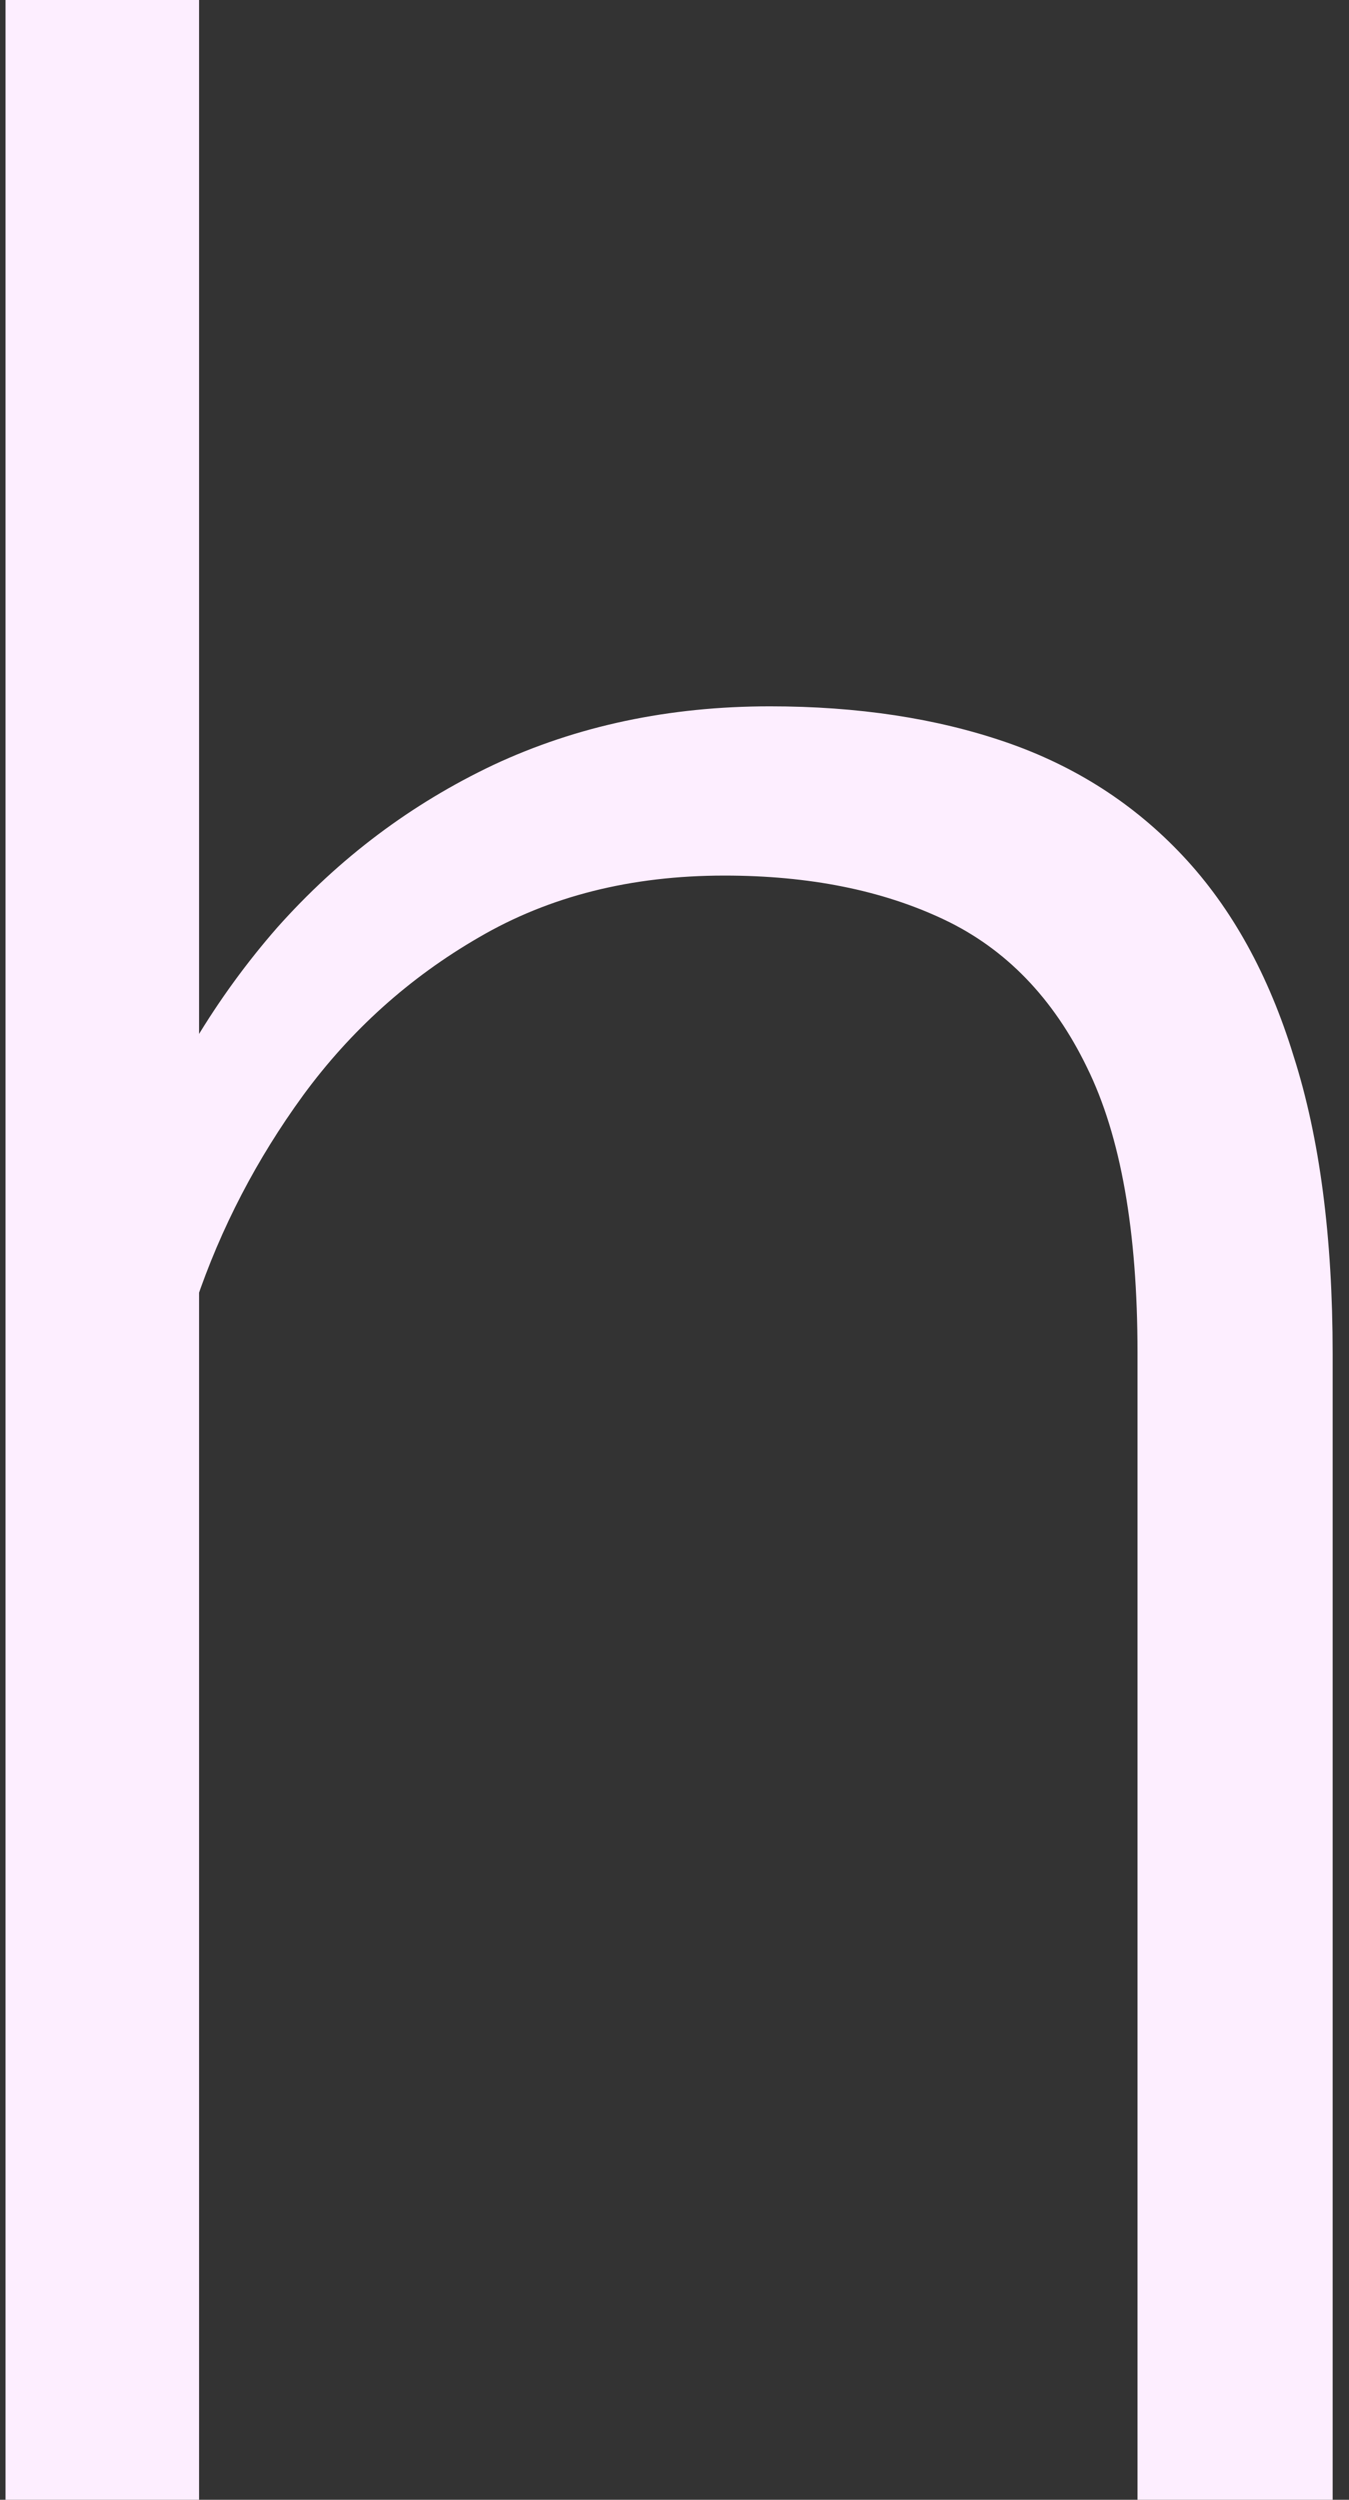 <?xml version="1.0" encoding="UTF-8"?> <svg xmlns="http://www.w3.org/2000/svg" width="81" height="150" viewBox="0 0 81 150" fill="none"><rect x="0" y="0" width="81" height="150" fill="#333333" stroke="none"/> <path d="M11.953 0V150H0.332V0H11.953ZM9.316 90.625L4.141 87.695C4.531 81.445 5.801 75.586 7.949 70.117C10.098 64.648 12.995 59.831 16.641 55.664C20.352 51.497 24.681 48.242 29.629 45.898C34.642 43.555 40.176 42.383 46.23 42.383C51.504 42.383 56.224 43.099 60.391 44.531C64.557 45.964 68.106 48.242 71.035 51.367C73.965 54.492 76.178 58.496 77.676 63.379C79.238 68.262 80.019 74.219 80.019 81.25V150H68.301V81.152C68.301 73.861 67.292 68.164 65.273 64.062C63.255 59.896 60.391 56.934 56.68 55.176C52.969 53.418 48.574 52.539 43.496 52.539C37.897 52.539 32.982 53.776 28.75 56.25C24.583 58.659 21.068 61.816 18.203 65.723C15.404 69.564 13.255 73.698 11.758 78.125C10.26 82.487 9.447 86.654 9.316 90.625Z" fill="#FDEEFF"></path> </svg> 